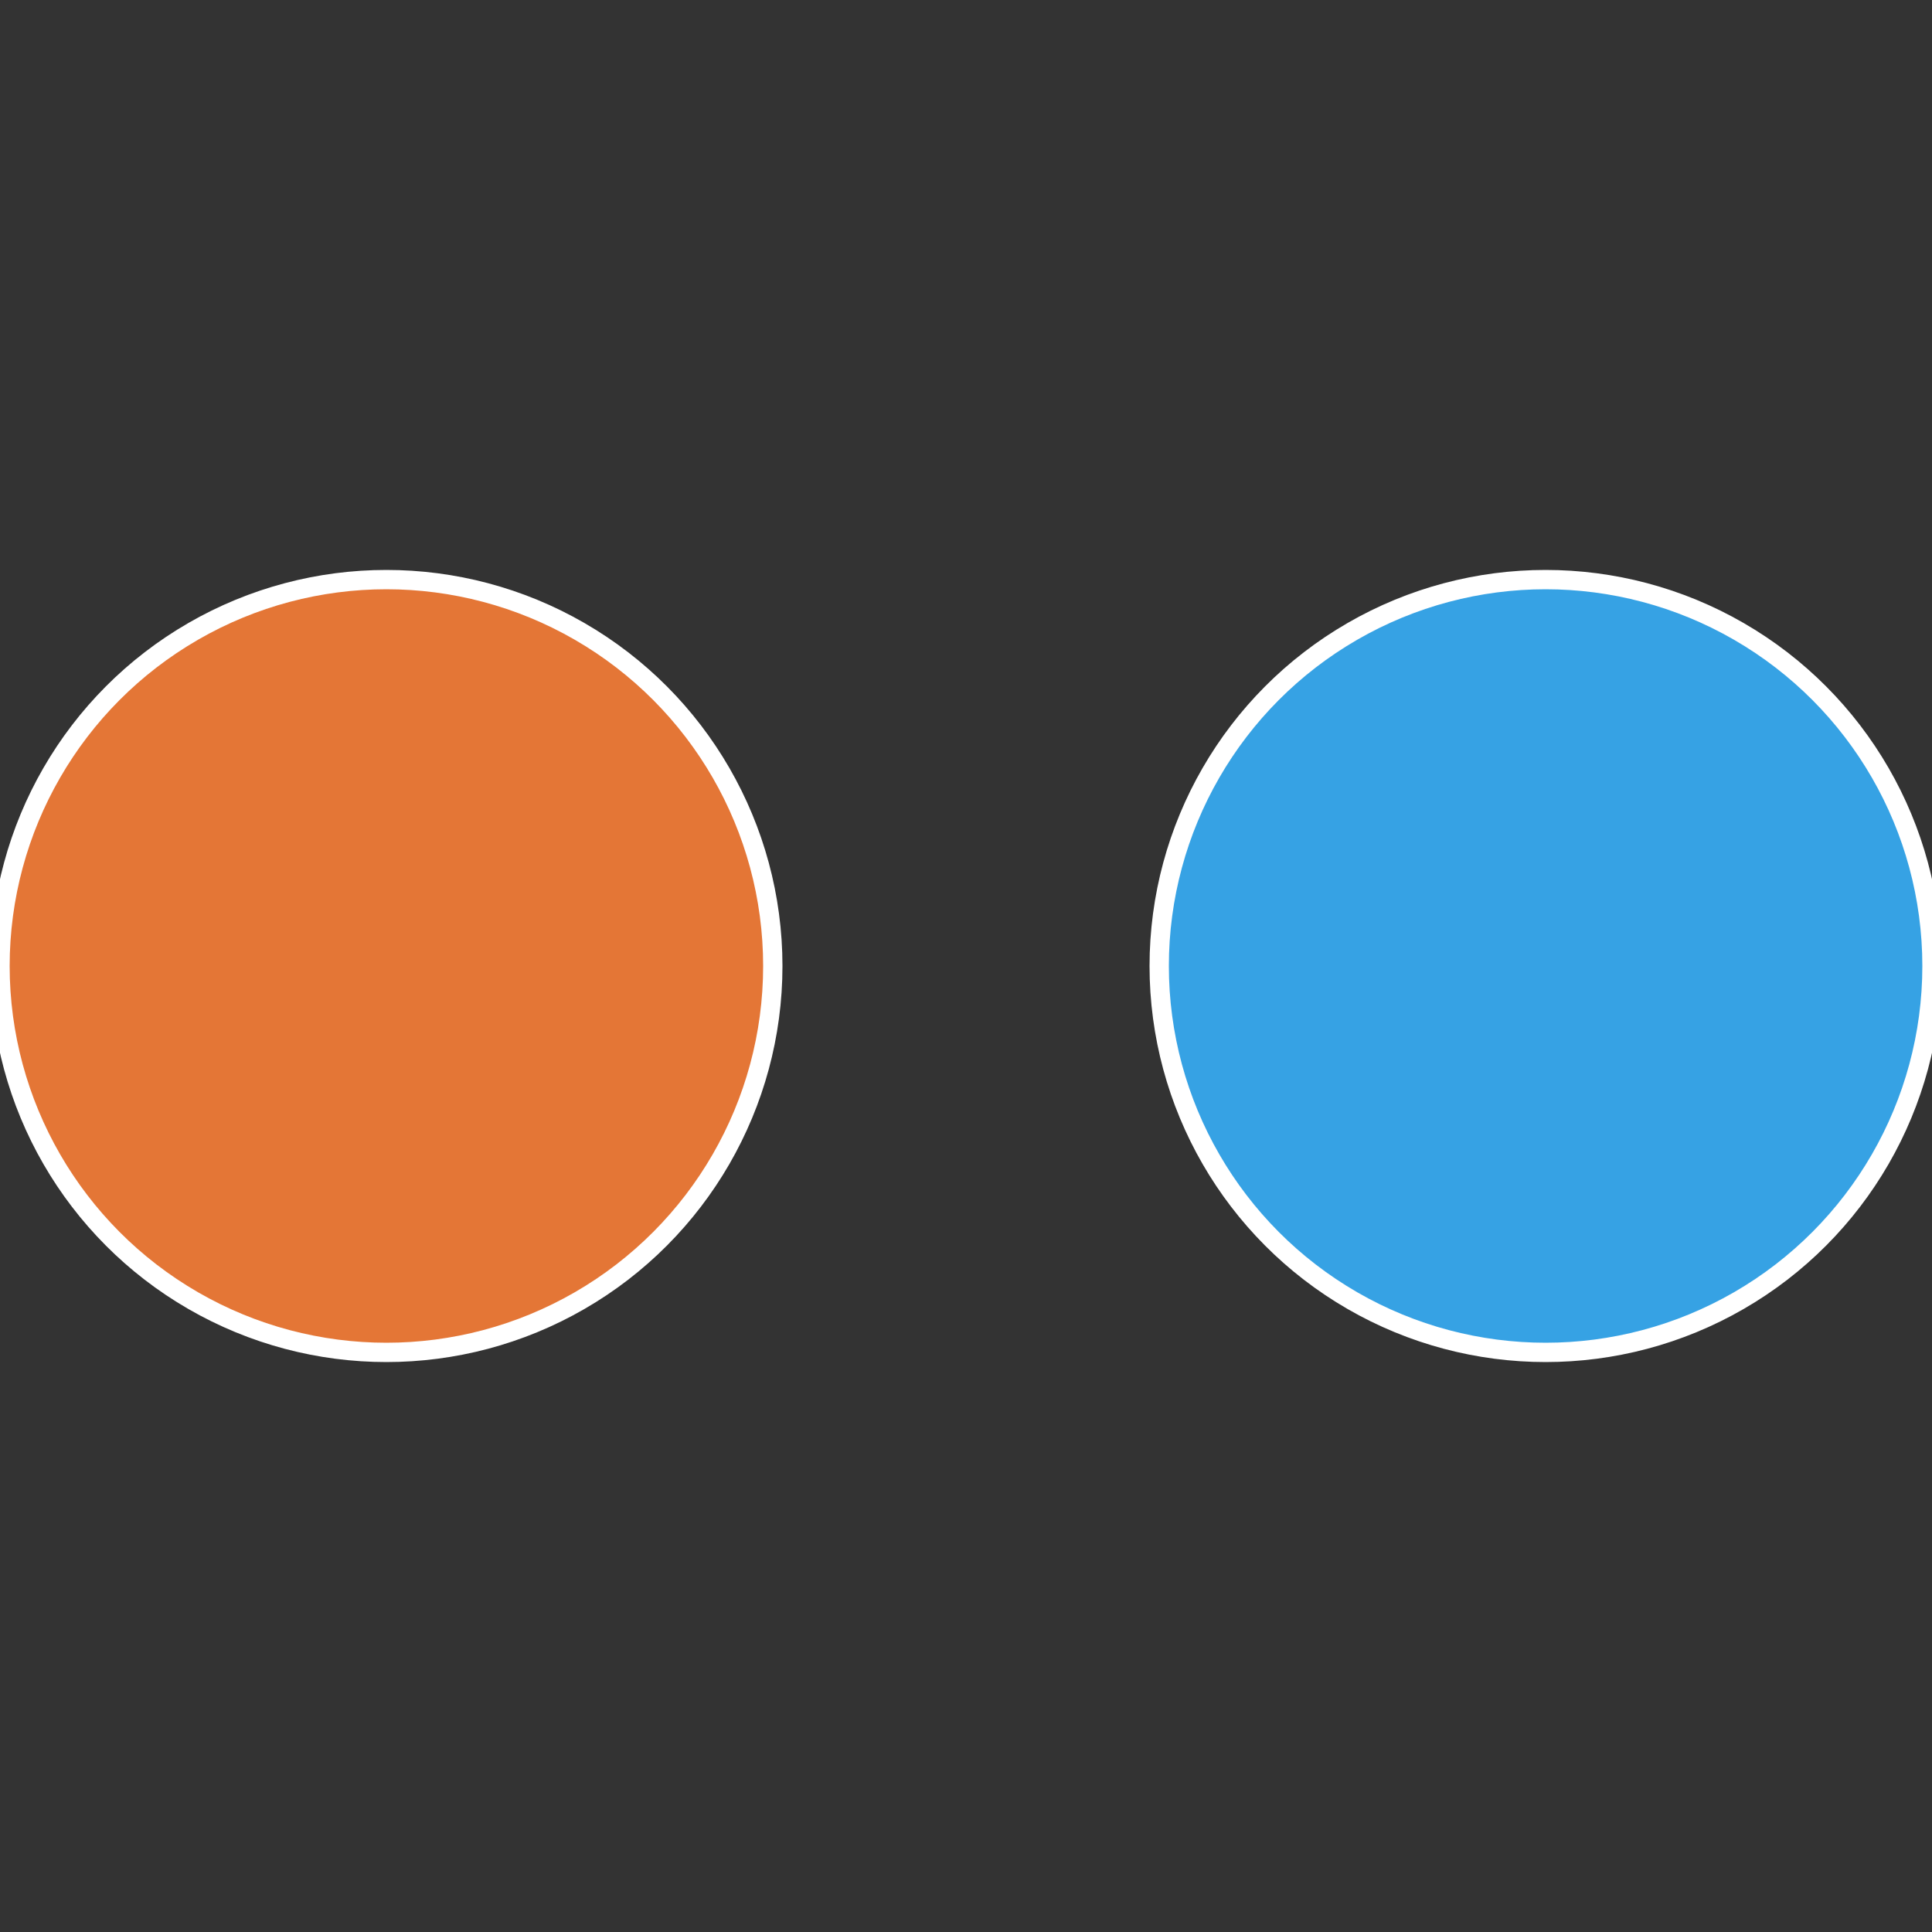<?xml version="1.0" standalone="no"?>
<svg width="500" height="500" viewBox="-1 -1 2 2" xmlns="http://www.w3.org/2000/svg">
 
                <rect x="-1" y="-1" width="2" height="2" fill="#333333" stroke="none"/>
 
                <circle cx="0.6" cy="0" r="0.4" fill="#36a2e4" stroke="#fff" stroke-width="1%" />
             
                <circle cx="-0.6" cy="7.3478807948841E-17" r="0.4" fill="#e47636" stroke="#fff" stroke-width="1%" />
            </svg>
